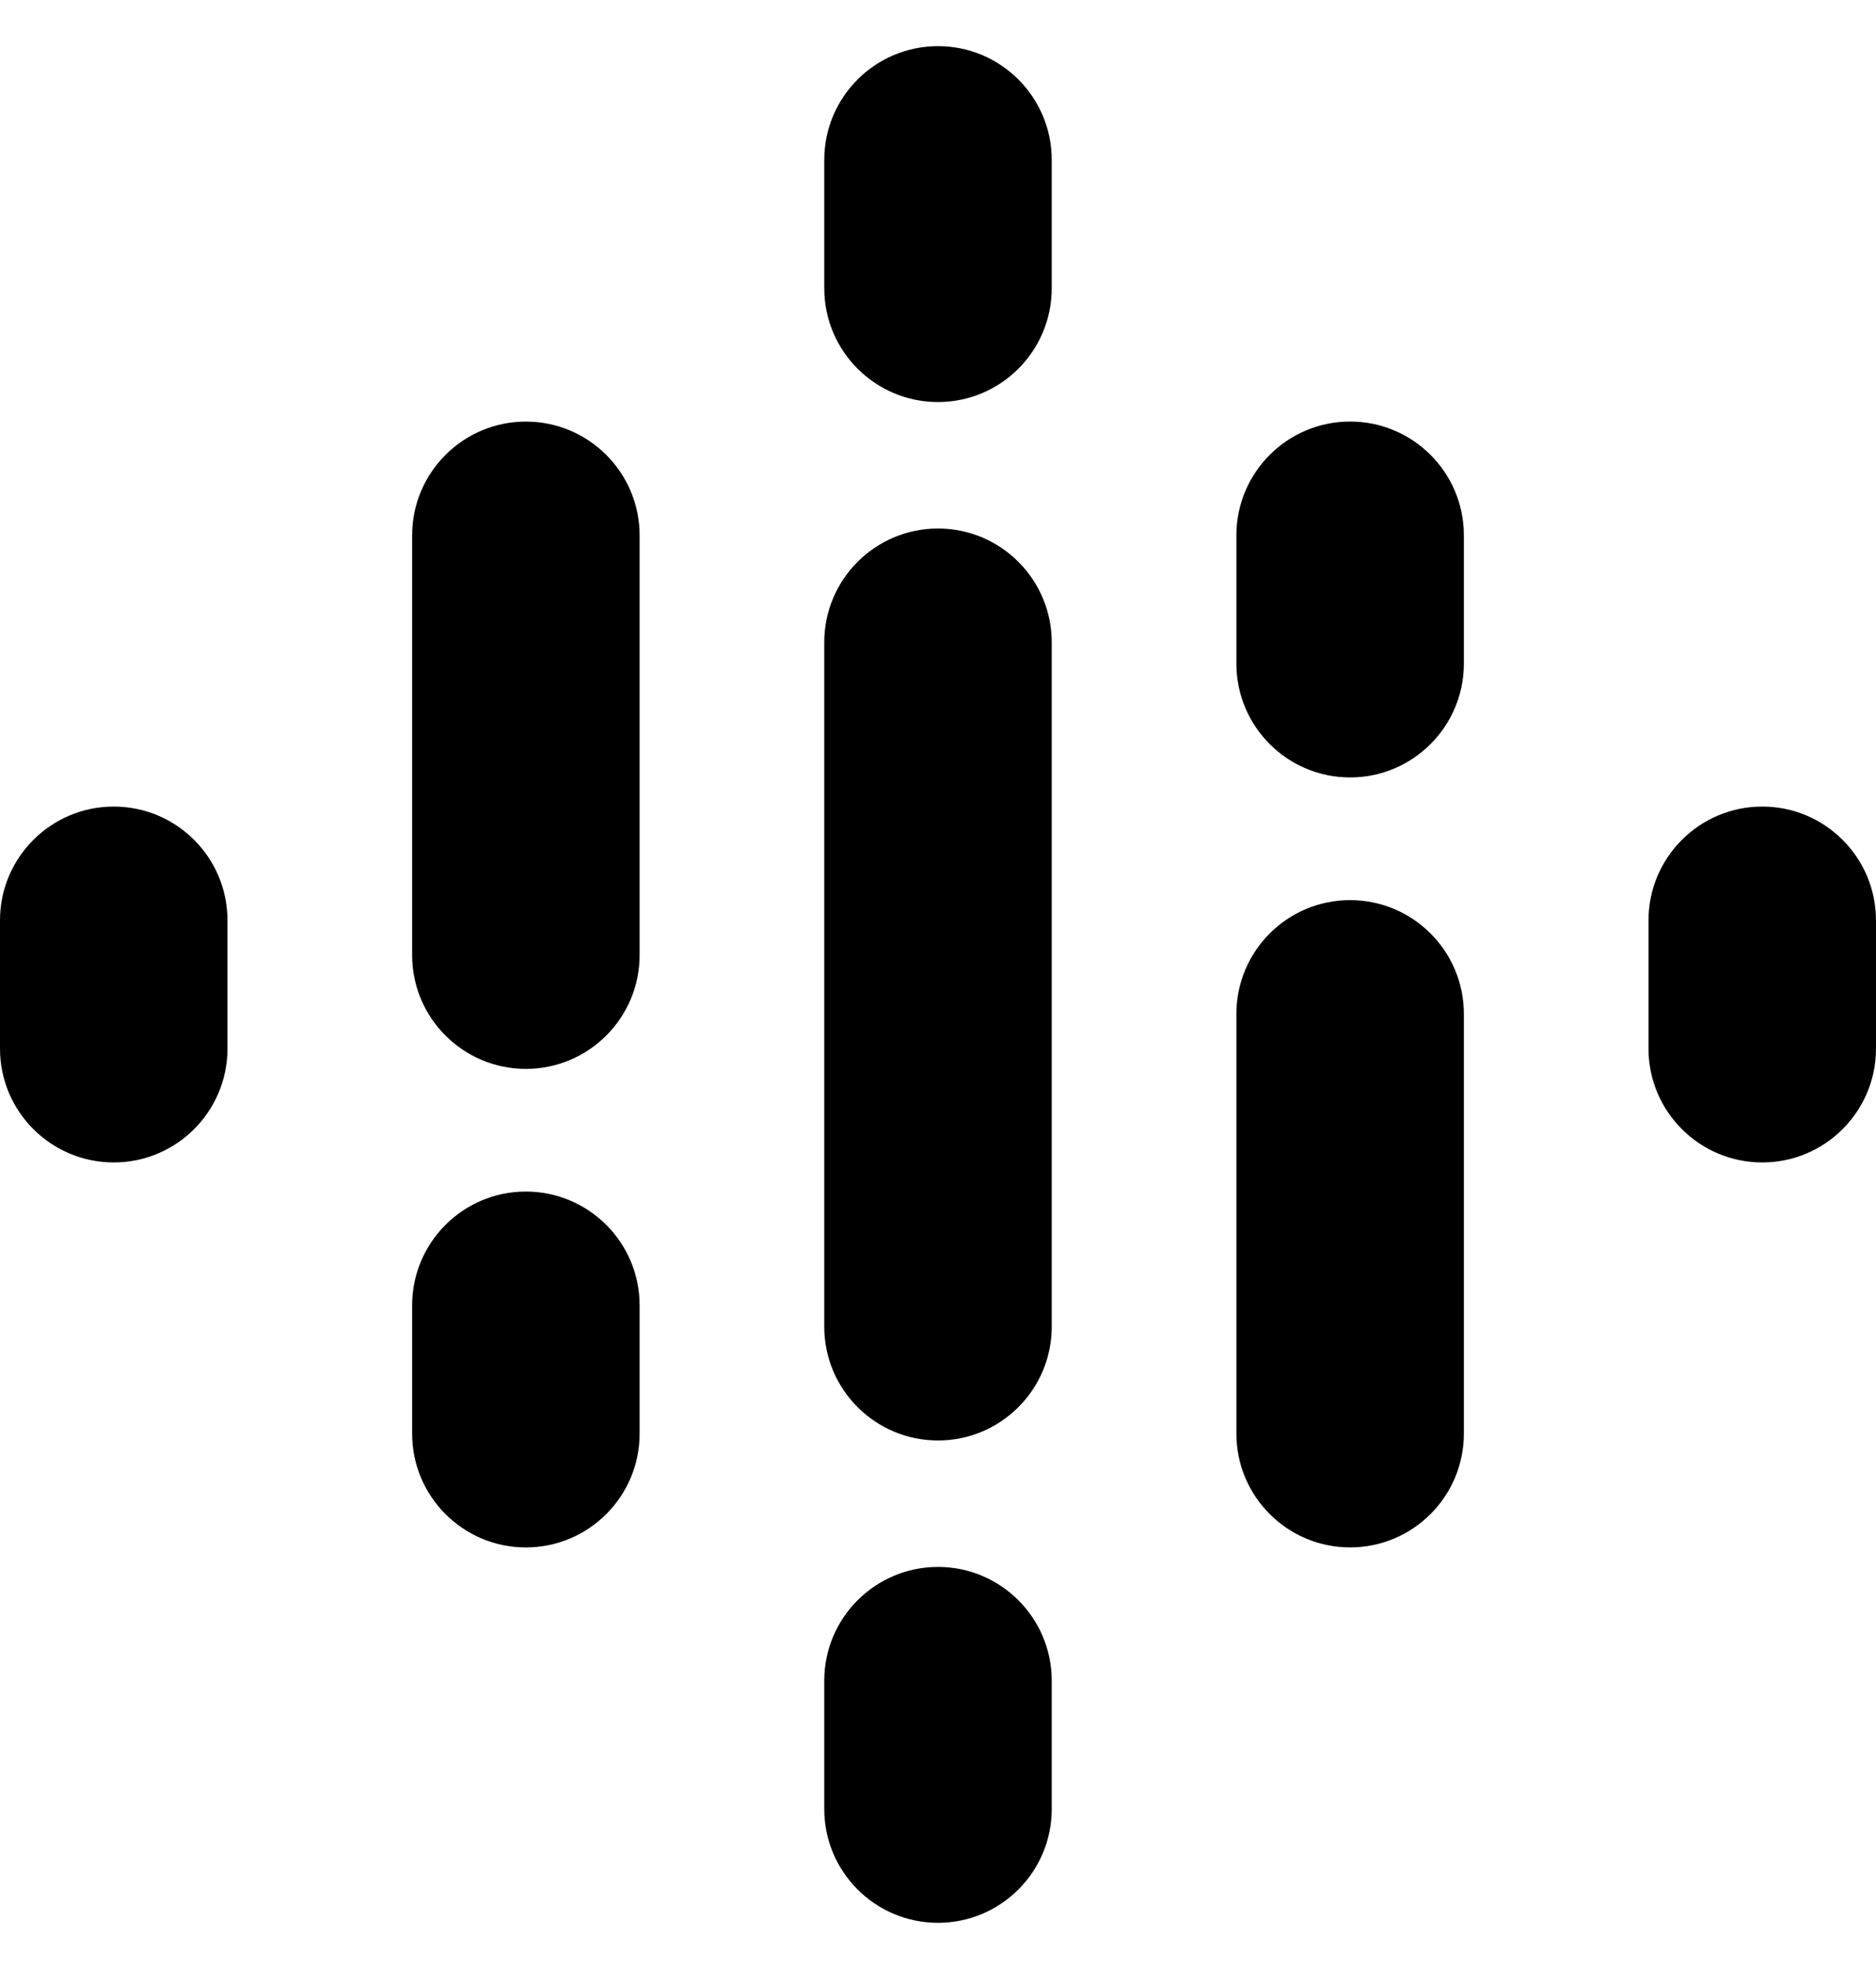 <svg width="122" height="128" viewBox="0 0 122 128" fill="none" xmlns="http://www.w3.org/2000/svg">
<path fill-rule="evenodd" clip-rule="evenodd" d="M0 59.83V68.173C0 72.255 3.314 75.569 7.397 75.569C11.479 75.569 14.793 72.255 14.793 68.173V59.83C14.793 55.748 11.479 52.434 7.397 52.434C3.314 52.434 0 55.748 0 59.83Z" fill="black"/>
<path fill-rule="evenodd" clip-rule="evenodd" d="M107.206 59.83V68.173C107.206 72.255 110.521 75.569 114.603 75.569C118.685 75.569 121.999 72.255 121.999 68.173V59.83C121.999 55.748 118.685 52.434 114.603 52.434C110.521 52.434 107.206 55.748 107.206 59.83Z" fill="black"/>
<path fill-rule="evenodd" clip-rule="evenodd" d="M26.802 84.858V93.201C26.802 97.283 30.116 100.597 34.198 100.597C38.281 100.597 41.595 97.283 41.595 93.201V84.858C41.595 80.776 38.281 77.462 34.198 77.462C30.116 77.462 26.802 80.776 26.802 84.858ZM26.802 34.804V62.09C26.802 66.173 30.116 69.487 34.198 69.487C38.281 69.487 41.595 66.173 41.595 62.09V34.804C41.595 30.721 38.281 27.407 34.198 27.407C30.116 27.407 26.802 30.721 26.802 34.804Z" fill="black"/>
<path fill-rule="evenodd" clip-rule="evenodd" d="M80.405 65.912V93.199C80.405 97.281 83.719 100.595 87.801 100.595C91.883 100.595 95.198 97.281 95.198 93.199V65.912C95.198 61.83 91.883 58.516 87.801 58.516C83.719 58.516 80.405 61.83 80.405 65.912ZM80.405 34.801V43.143C80.405 47.225 83.719 50.54 87.801 50.54C91.883 50.54 95.198 47.225 95.198 43.143V34.801C95.198 30.718 91.883 27.404 87.801 27.404C83.719 27.404 80.405 30.718 80.405 34.801Z" fill="black"/>
<path fill-rule="evenodd" clip-rule="evenodd" d="M53.603 109.261V117.603C53.603 121.686 56.917 125 61 125C65.082 125 68.396 121.686 68.396 117.603V109.261C68.396 105.179 65.082 101.864 61 101.864C56.917 101.864 53.603 105.179 53.603 109.261ZM53.603 41.755V86.247C53.603 90.33 56.917 93.644 61 93.644C65.082 93.644 68.396 90.33 68.396 86.247V41.755C68.396 37.673 65.082 34.358 61 34.358C56.917 34.358 53.603 37.673 53.603 41.755ZM53.603 10.397V18.739C53.603 22.821 56.917 26.136 61 26.136C65.082 26.136 68.396 22.821 68.396 18.739V10.397C68.396 6.314 65.082 3 61 3C56.917 3 53.603 6.314 53.603 10.397Z" fill="black"/>
</svg>
